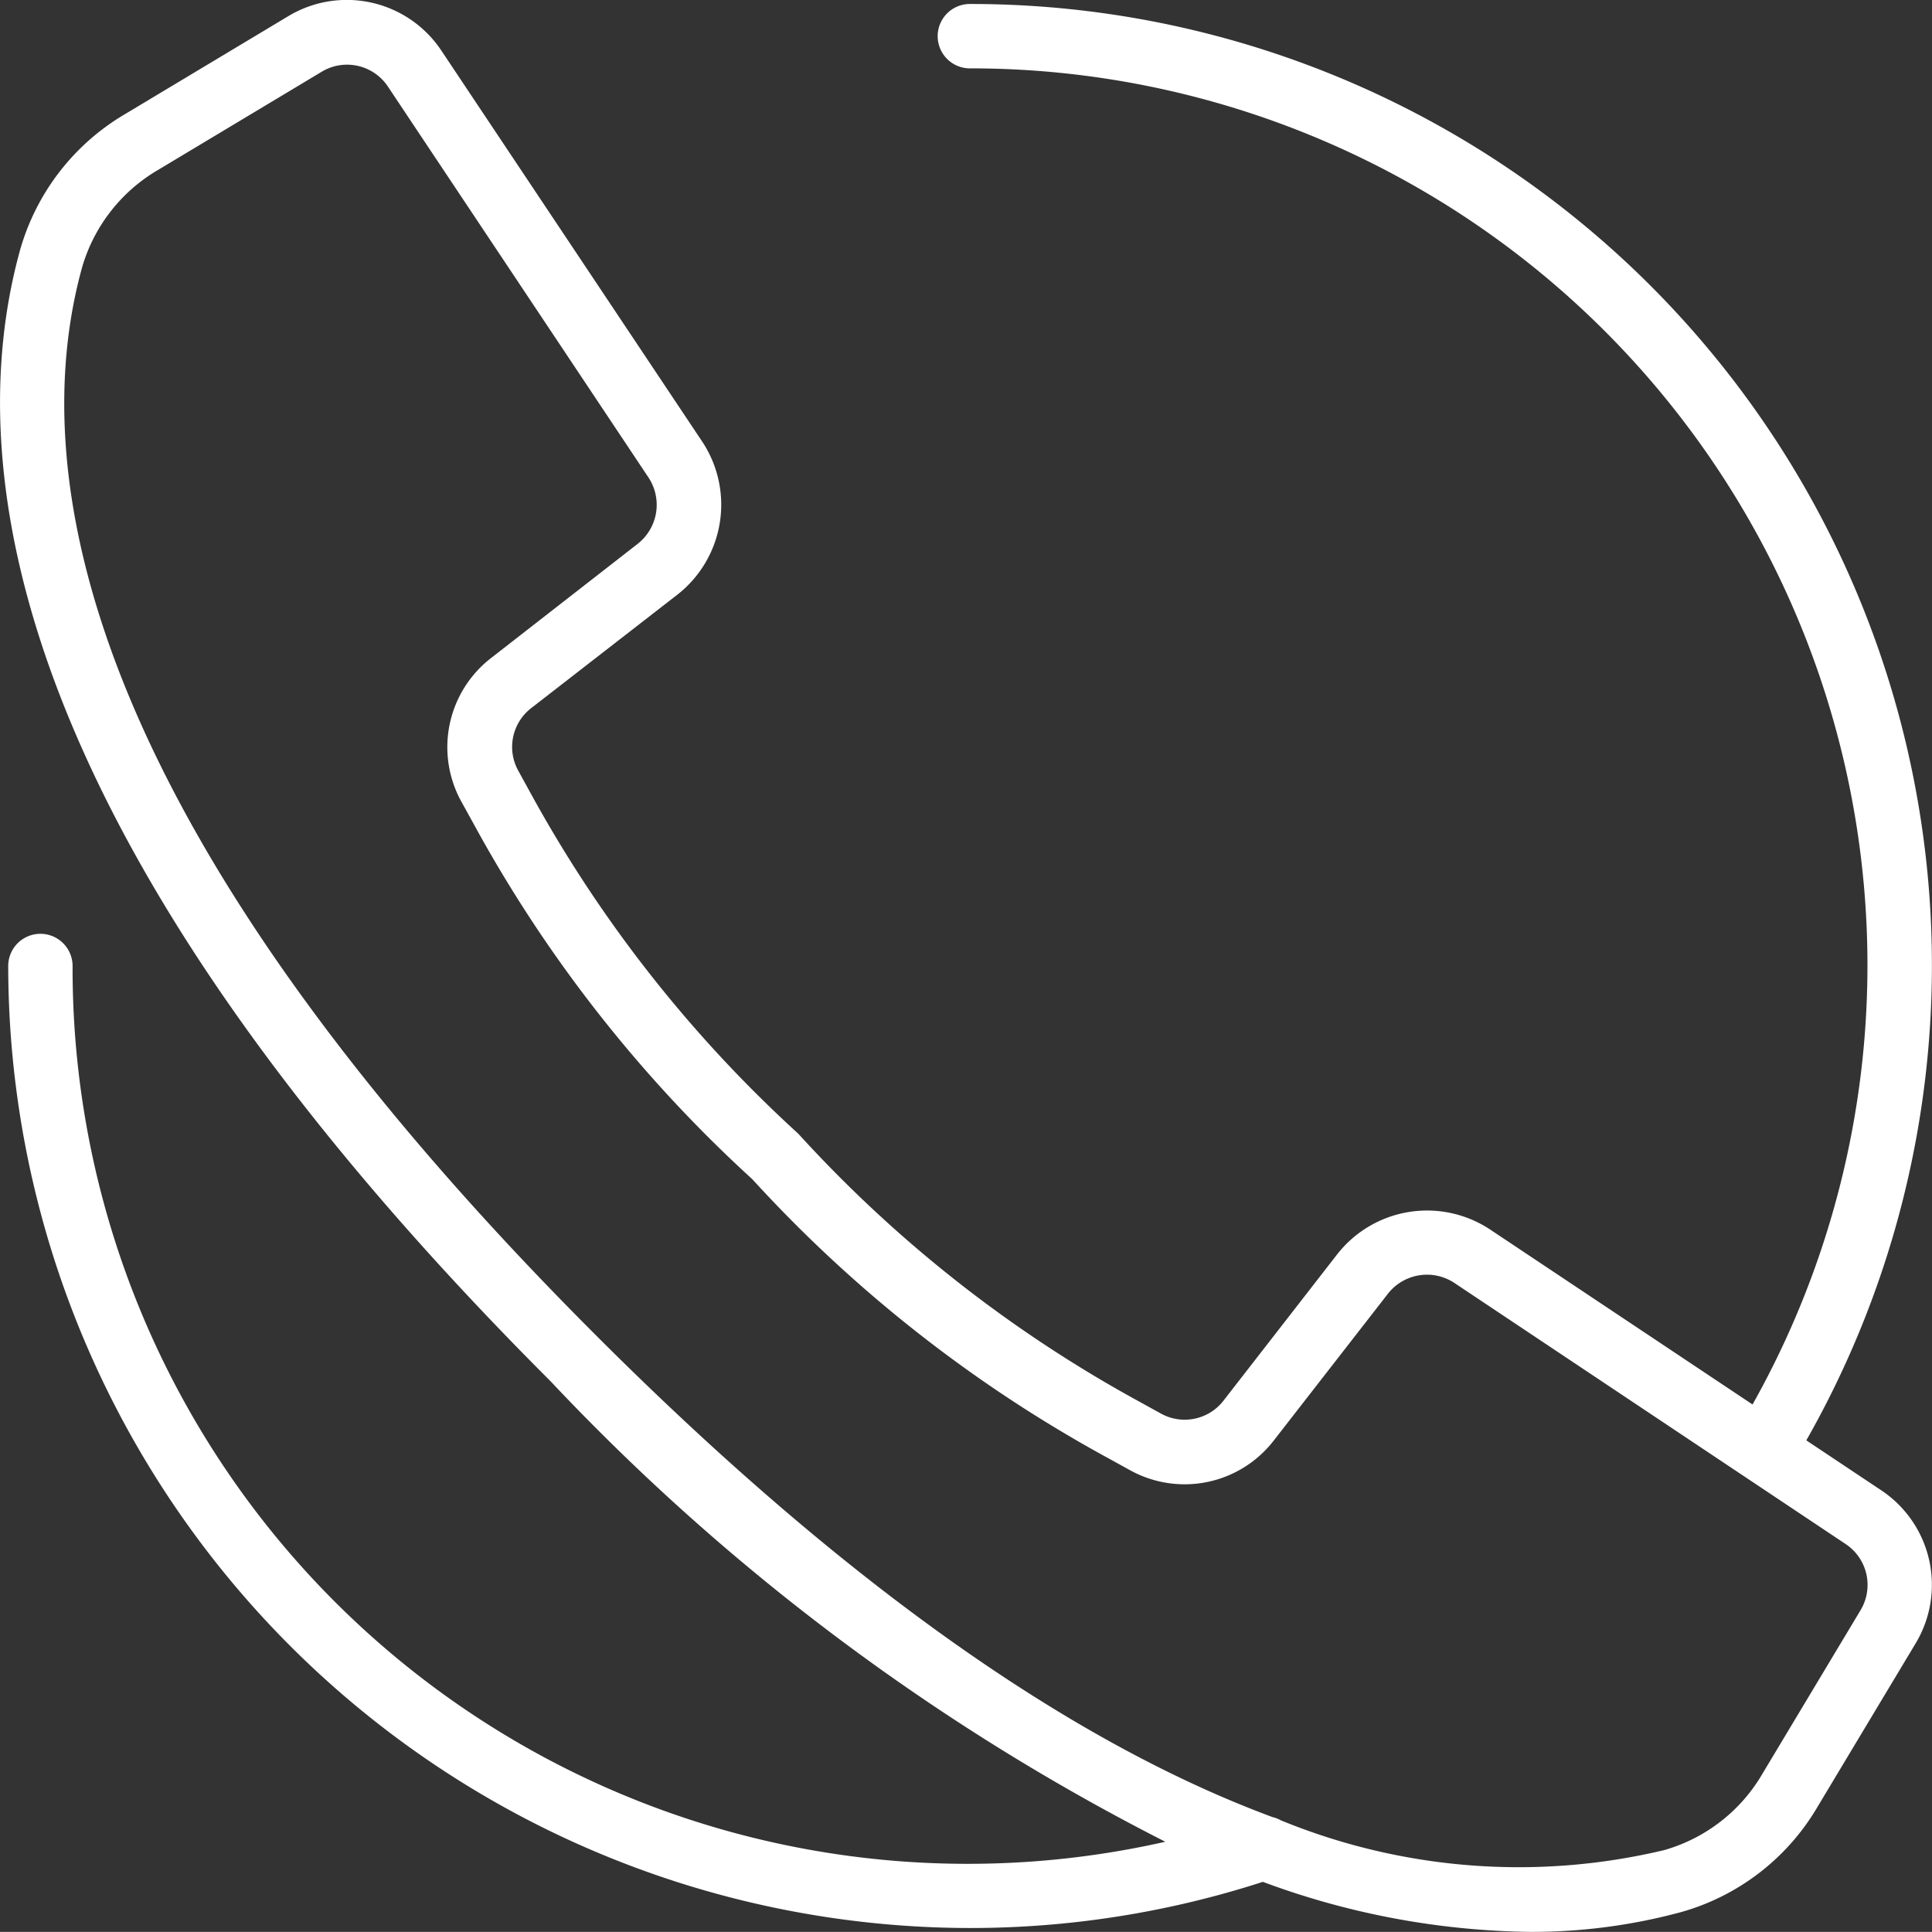 <svg xmlns="http://www.w3.org/2000/svg" width="31.512" height="31.51" viewBox="0 0 31.512 31.51"><rect x="0" y="0" width="31.512" height="31.51" fill="#333333" stroke="none"/><g transform="translate(0)"><g transform="translate(0 0)"><path d="M30.686,24.327l-1.224-.816A15.679,15.679,0,0,0,15.819.083a.525.525,0,1,0,0,1.05A14.629,14.629,0,0,1,28.585,22.926l-4.279-2.853a1.862,1.862,0,0,0-2.493.4l-1.856,2.389a.8.8,0,0,1-1.018.214l-.353-.195a21.358,21.358,0,0,1-5.566-4.372,21.445,21.445,0,0,1-4.372-5.566l-.194-.353a.8.8,0,0,1,.21-1.022L11.05,9.716a1.863,1.863,0,0,0,.405-2.493L7.2.845a1.852,1.852,0,0,0-2.5-.562l-2.667,1.6A3.762,3.762,0,0,0,.323,4.112c-.96,3.5-.238,9.539,8.659,18.437a36.441,36.441,0,0,0,10.025,7.509A14.6,14.6,0,0,1,1.184,15.774a.525.525,0,0,0-1.05,0A15.706,15.706,0,0,0,15.819,31.465a15.5,15.5,0,0,0,4.779-.753,12.928,12.928,0,0,0,4.351.816,9.3,9.3,0,0,0,2.468-.322,3.759,3.759,0,0,0,2.227-1.716l1.6-2.666A1.852,1.852,0,0,0,30.686,24.327Zm-.341,1.957-1.6,2.667a2.714,2.714,0,0,1-1.6,1.243,10.227,10.227,0,0,1-6.255-.486.523.523,0,0,0-.134-.052C17.81,28.564,14.159,26.237,9.723,21.8,1.185,13.265.449,7.62,1.336,4.389a2.718,2.718,0,0,1,1.243-1.6l2.667-1.6a.8.8,0,0,1,1.083.244L8.64,4.9l1.939,2.909A.808.808,0,0,1,10.4,8.889L8.016,10.746A1.838,1.838,0,0,0,7.529,13.1l.19.344a22.277,22.277,0,0,0,4.552,5.808,22.3,22.3,0,0,0,5.807,4.551l.345.19a1.838,1.838,0,0,0,2.359-.487l1.857-2.388a.809.809,0,0,1,1.082-.175L30.1,25.2A.8.8,0,0,1,30.345,26.284Z" transform="translate(0 -0.018)" fill="#fff"/></g></g></svg>